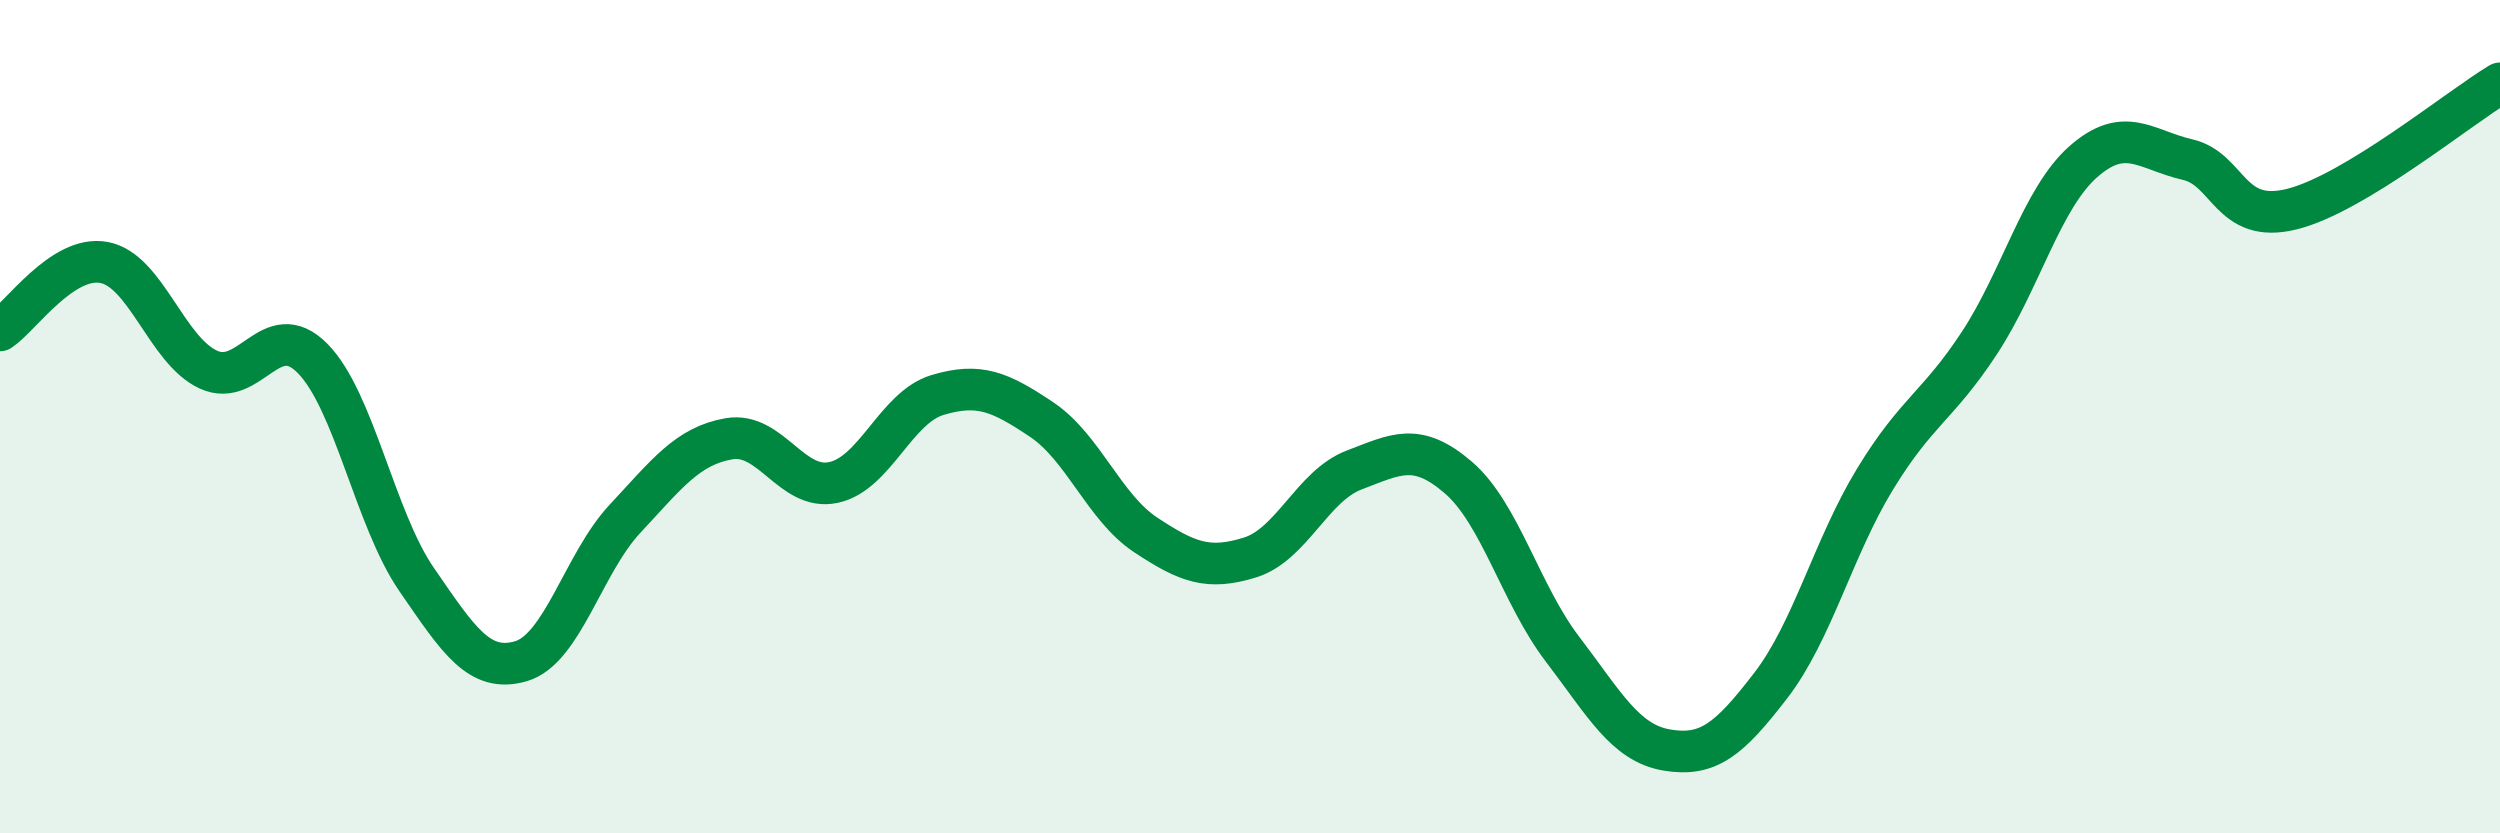 
    <svg width="60" height="20" viewBox="0 0 60 20" xmlns="http://www.w3.org/2000/svg">
      <path
        d="M 0,7.93 C 0.5,7.6 1.5,6.11 2.5,6.3 C 3.5,6.49 4,8.41 5,8.87 C 6,9.33 6.5,7.59 7.5,8.6 C 8.5,9.61 9,12.46 10,13.91 C 11,15.36 11.5,16.16 12.5,15.87 C 13.5,15.58 14,13.52 15,12.45 C 16,11.38 16.5,10.7 17.5,10.53 C 18.5,10.36 19,11.79 20,11.58 C 21,11.37 21.5,9.78 22.5,9.48 C 23.5,9.18 24,9.4 25,10.07 C 26,10.74 26.5,12.18 27.5,12.84 C 28.5,13.5 29,13.69 30,13.38 C 31,13.07 31.5,11.66 32.5,11.28 C 33.5,10.9 34,10.6 35,11.46 C 36,12.32 36.5,14.27 37.5,15.58 C 38.5,16.89 39,17.83 40,18 C 41,18.17 41.5,17.75 42.5,16.45 C 43.5,15.15 44,13.14 45,11.5 C 46,9.86 46.5,9.76 47.5,8.24 C 48.5,6.72 49,4.76 50,3.88 C 51,3 51.5,3.6 52.5,3.83 C 53.5,4.06 53.5,5.39 55,5.02 C 56.5,4.65 59,2.6 60,2L60 20L0 20Z"
        fill="#008740"
        opacity="0.1"
        stroke-linecap="round"
        stroke-linejoin="round"
      />
      <path
        d="M 0,7.93 C 0.5,7.6 1.5,6.11 2.5,6.3 C 3.5,6.49 4,8.41 5,8.87 C 6,9.33 6.5,7.59 7.5,8.6 C 8.5,9.61 9,12.46 10,13.91 C 11,15.36 11.5,16.16 12.5,15.87 C 13.5,15.58 14,13.52 15,12.45 C 16,11.38 16.5,10.7 17.5,10.53 C 18.5,10.36 19,11.79 20,11.58 C 21,11.37 21.5,9.78 22.5,9.48 C 23.5,9.18 24,9.4 25,10.07 C 26,10.74 26.5,12.18 27.5,12.84 C 28.5,13.5 29,13.69 30,13.38 C 31,13.07 31.5,11.66 32.5,11.28 C 33.5,10.9 34,10.6 35,11.46 C 36,12.32 36.5,14.27 37.5,15.58 C 38.5,16.89 39,17.83 40,18 C 41,18.17 41.5,17.75 42.5,16.45 C 43.5,15.15 44,13.14 45,11.5 C 46,9.86 46.5,9.76 47.5,8.24 C 48.5,6.72 49,4.76 50,3.88 C 51,3 51.5,3.6 52.5,3.83 C 53.5,4.06 53.5,5.39 55,5.02 C 56.5,4.65 59,2.6 60,2"
        stroke="#008740"
        stroke-width="1"
        fill="none"
        stroke-linecap="round"
        stroke-linejoin="round"
      />
    </svg>
  